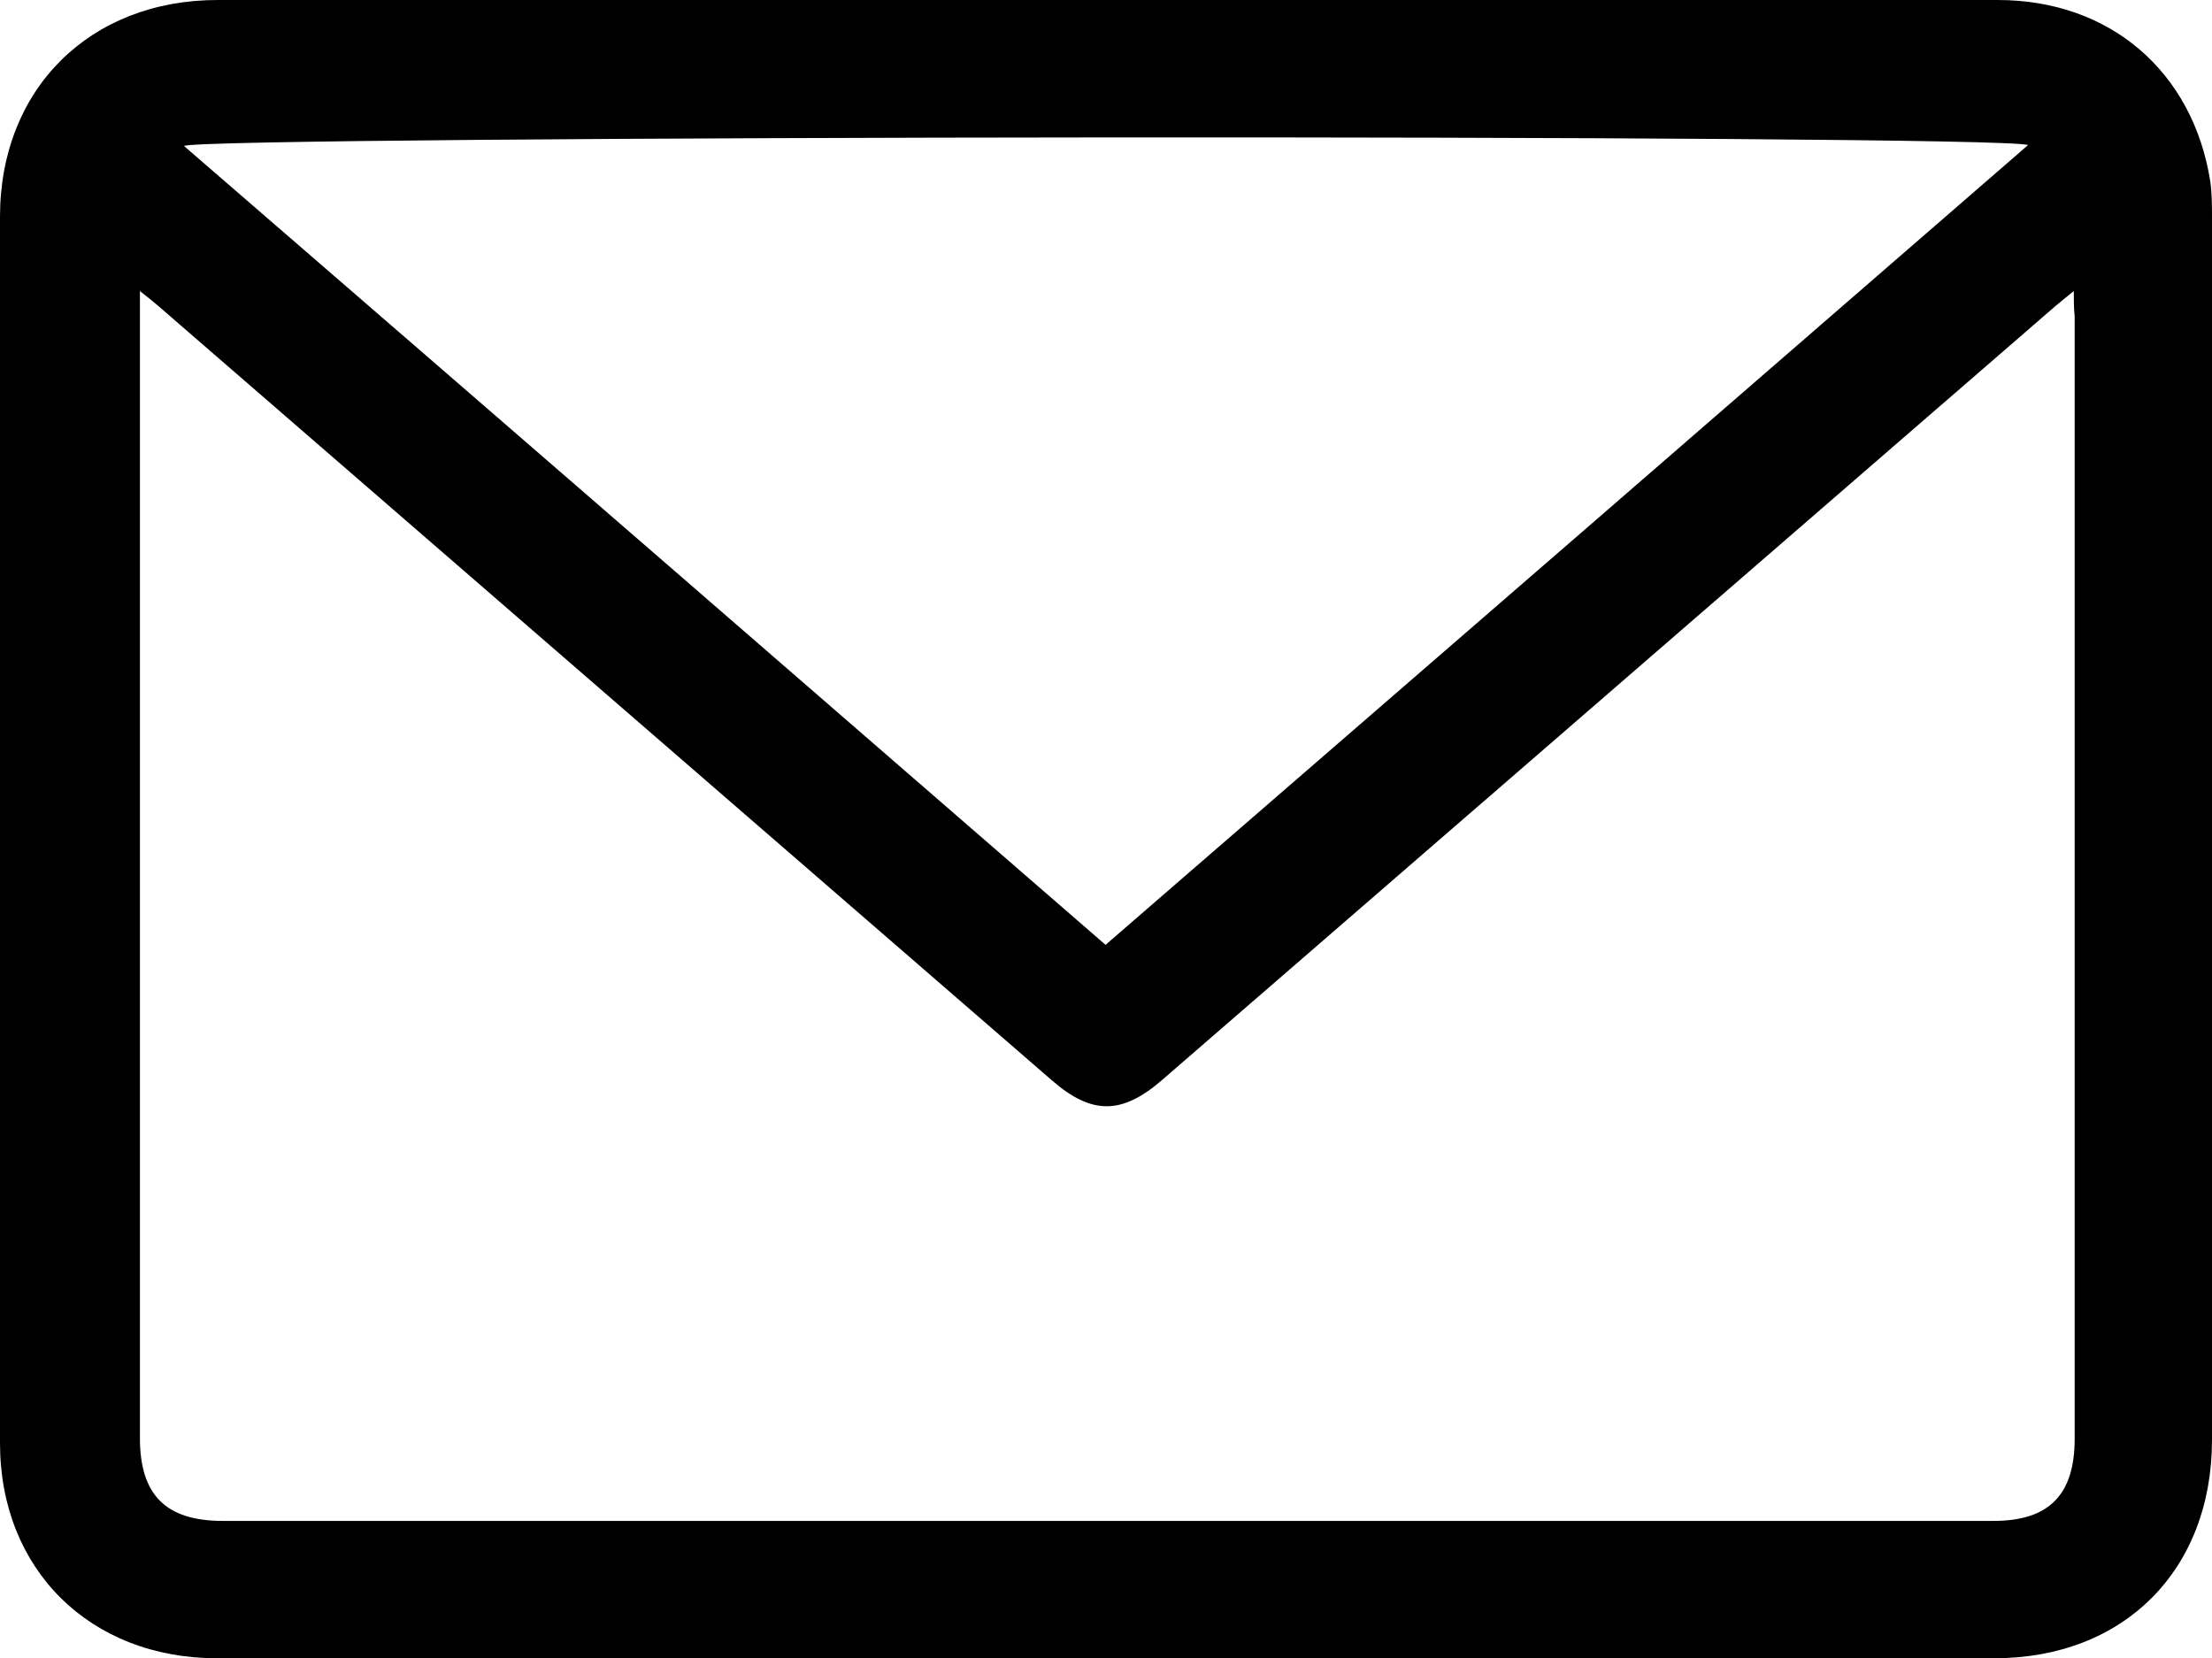 <?xml version="1.0" encoding="utf-8"?>
<!-- Generator: Adobe Illustrator 26.0.0, SVG Export Plug-In . SVG Version: 6.00 Build 0)  -->
<svg version="1.2" baseProfile="tiny" id="Layer_1" xmlns="http://www.w3.org/2000/svg" xmlns:xlink="http://www.w3.org/1999/xlink"
	 x="0px" y="0px" viewBox="0 0 256.1 192" overflow="visible" xml:space="preserve">
<g>
	<path d="M128,0c34.4,0,68.8,0,103.3,0c13,0,22.6,8.3,24.6,21c0.2,1.4,0.2,2.8,0.2,4.2c0,47.2,0,94.3,0,141.5
		c0,15.1-10.2,25.3-25.2,25.3c-68.6,0-137.2,0-205.8,0C10.4,192,0,181.7,0,167.1c0-47.3,0-94.7,0-142C0,10.3,10.4,0,25.2,0
		C59.5,0,93.7,0,128,0z M240.1,33.7c-1,0.8-1.6,1.3-2.2,1.8c-34.4,29.8-68.9,59.7-103.3,89.5c-4.7,4.1-8.2,4.1-12.8,0.1
		c-34.5-29.9-69-59.8-103.5-89.7c-0.6-0.5-1.2-1-2.1-1.7c0,1.3,0,2.1,0,3c0,43.3,0,86.5,0,129.8c0,6.6,3,9.6,9.6,9.6
		c68.3,0,136.7,0,205,0c6.4,0,9.4-3,9.4-9.5c0-43.3,0-86.7,0-130C240.1,35.7,240.1,34.9,240.1,33.7z M128,109.4
		c35.8-31,71.2-61.7,106.8-92.6c-2.7-1.3-211.4-1.1-213.5,0.1C56.9,47.7,92.4,78.5,128,109.4z"/>
</g>
</svg>
